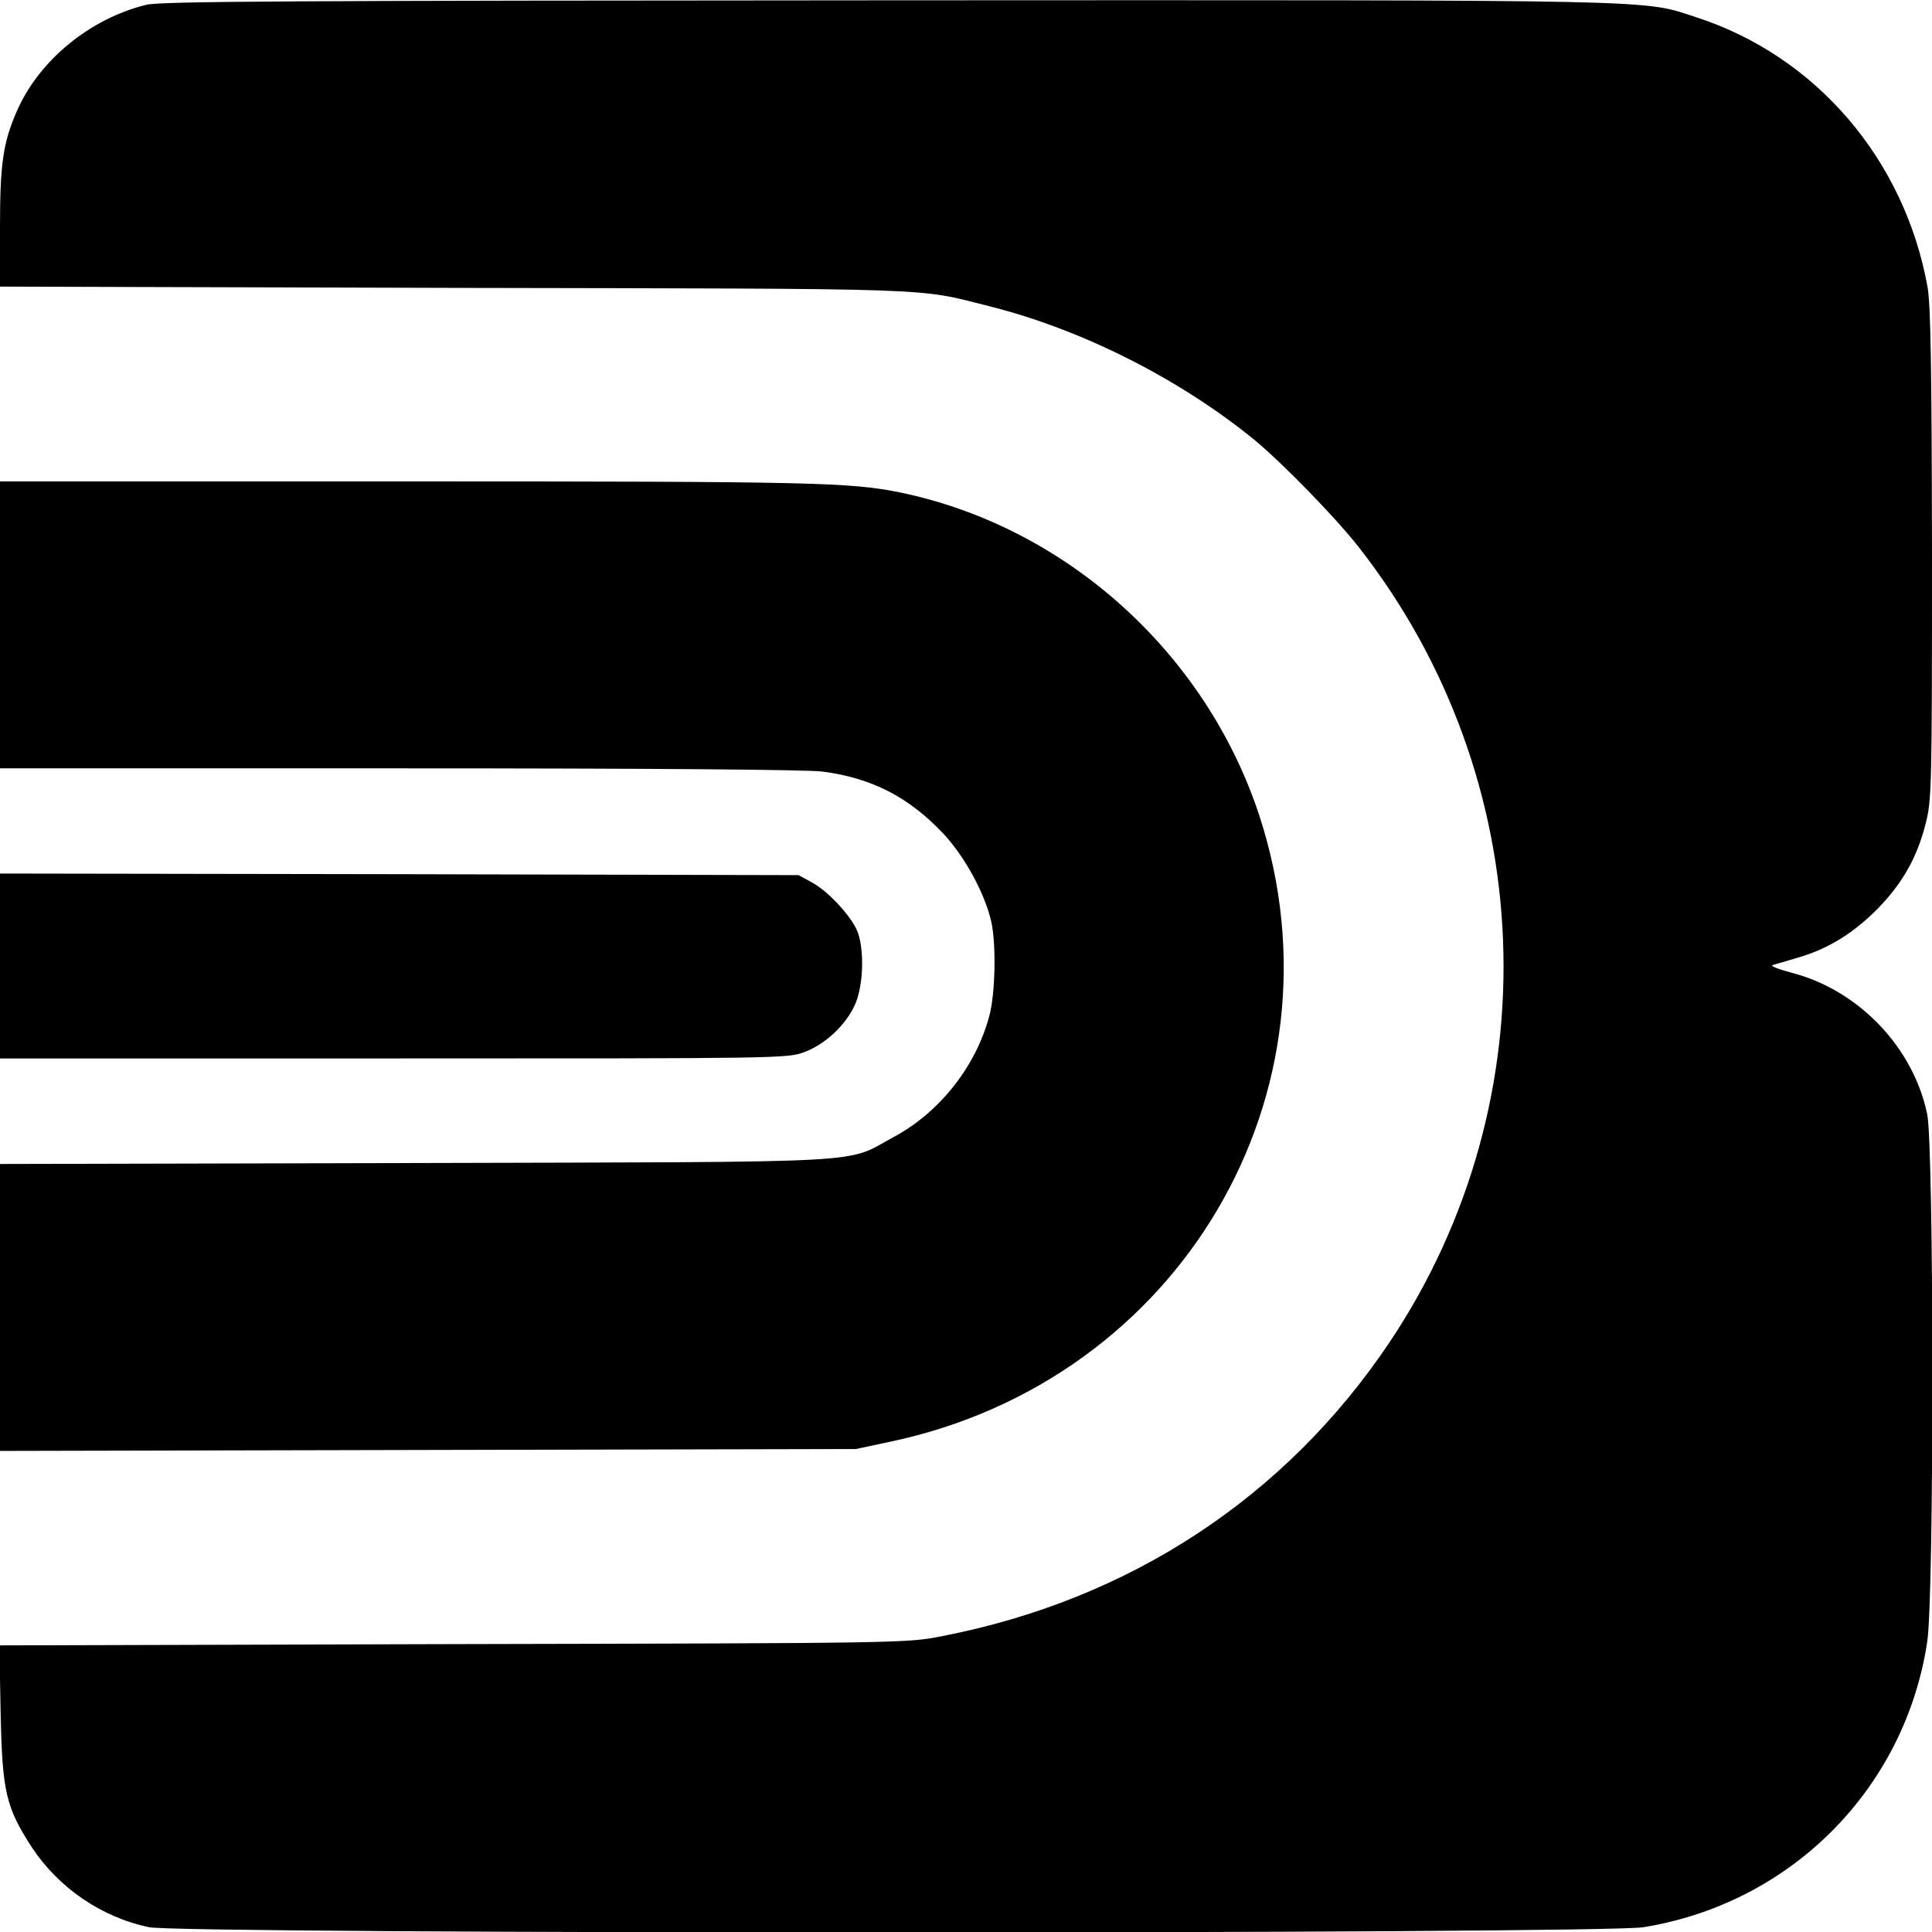 <?xml version="1.0" standalone="no"?>
<!DOCTYPE svg PUBLIC "-//W3C//DTD SVG 20010904//EN"
 "http://www.w3.org/TR/2001/REC-SVG-20010904/DTD/svg10.dtd">
<svg version="1.0" xmlns="http://www.w3.org/2000/svg"
 width="606pt" height="606pt" viewBox="0 0 606 606"
 preserveAspectRatio="xMidYMid meet">
<g transform="translate(0,606) scale(0.1,-0.1)"
fill="#000000" stroke="none">
<path d="M459 6045 c-176 -43 -335 -173 -405 -331 -44 -100 -54 -165 -54 -366
l0 -187 1423 -4 c1550 -3 1447 1 1682 -58 290 -73 596 -228 830 -419 88 -73
254 -243 326 -335 569 -726 608 -1733 97 -2496 -326 -486 -815 -807 -1403
-921 -109 -22 -127 -22 -1533 -25 l-1424 -4 4 -212 c5 -248 17 -296 97 -420
84 -128 219 -221 369 -252 102 -22 4553 -22 4687 0 463 75 820 434 890 895 22
141 21 1553 0 1655 -44 211 -216 390 -426 444 -41 11 -67 21 -59 24 8 2 42 12
75 22 96 27 174 75 250 150 81 82 127 162 155 271 19 74 20 112 20 843 -1 598
-4 782 -14 841 -72 399 -349 723 -723 845 -175 57 -61 55 -2533 54 -1878 -1
-2285 -3 -2331 -14z"/>
<path d="M0 4100 l0 -450 1248 0 c806 0 1277 -4 1331 -10 155 -20 272 -80 381
-196 66 -71 129 -186 149 -274 16 -68 13 -224 -5 -293 -41 -160 -157 -307
-302 -384 -155 -84 -36 -77 -1499 -81 l-1303 -3 0 -450 0 -450 1343 3 1342 3
108 23 c909 192 1441 1095 1157 1964 -168 511 -606 905 -1125 1013 -157 32
-270 35 -1542 35 l-1283 0 0 -450z"/>
<path d="M0 3030 l0 -290 1235 0 c1209 0 1235 0 1288 20 65 24 129 84 158 147
28 60 31 179 7 235 -22 49 -93 125 -143 151 l-40 22 -1252 3 -1253 2 0 -290z"/>
</g>
</svg>
